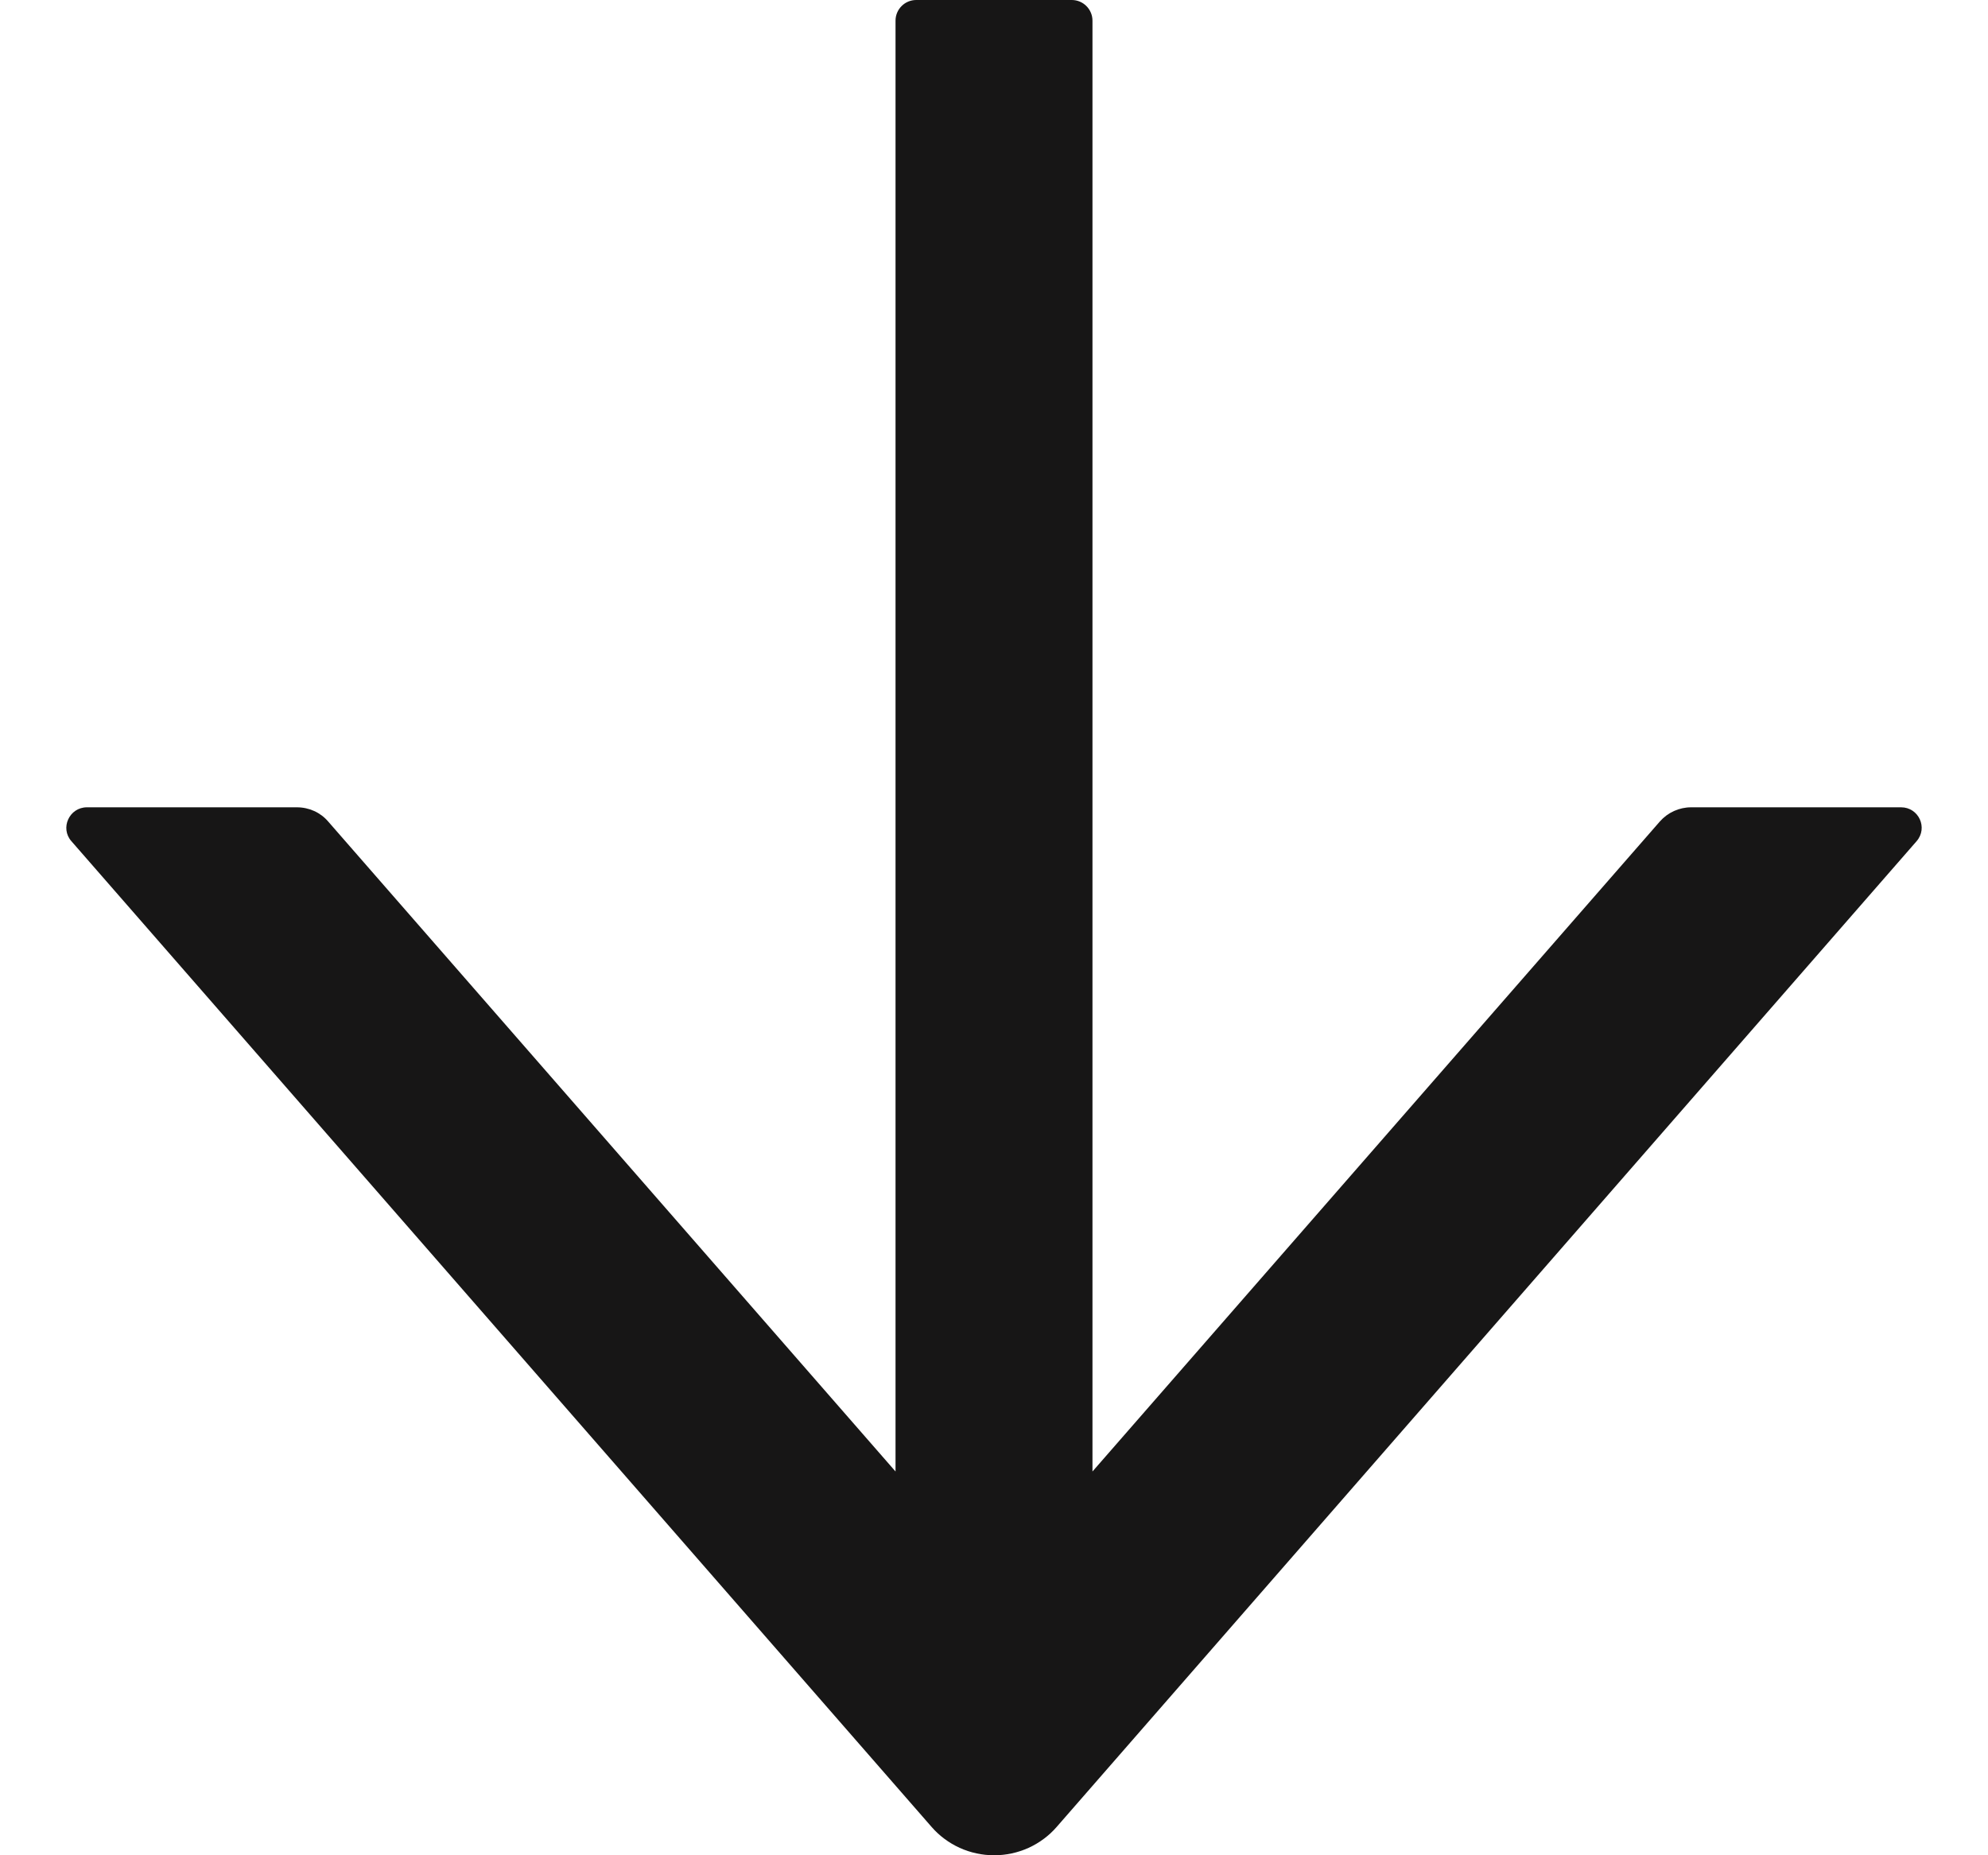 <svg width="15" height="14" viewBox="0 0 15 14" fill="none" xmlns="http://www.w3.org/2000/svg">
<path d="M14.344 6.092H12.76C12.67 6.092 12.584 6.131 12.524 6.199L8.243 11.104V0.156C8.243 0.07 8.173 0 8.087 0H6.913C6.827 0 6.757 0.07 6.757 0.156V11.104L2.476 6.199C2.418 6.131 2.332 6.092 2.24 6.092H0.656C0.523 6.092 0.451 6.249 0.539 6.348L7.029 13.786C7.087 13.853 7.16 13.907 7.241 13.944C7.323 13.981 7.411 14 7.501 14C7.591 14 7.679 13.981 7.761 13.944C7.842 13.907 7.915 13.853 7.973 13.786L14.461 6.348C14.549 6.247 14.477 6.092 14.344 6.092Z" fill="#171616"/>
</svg>

